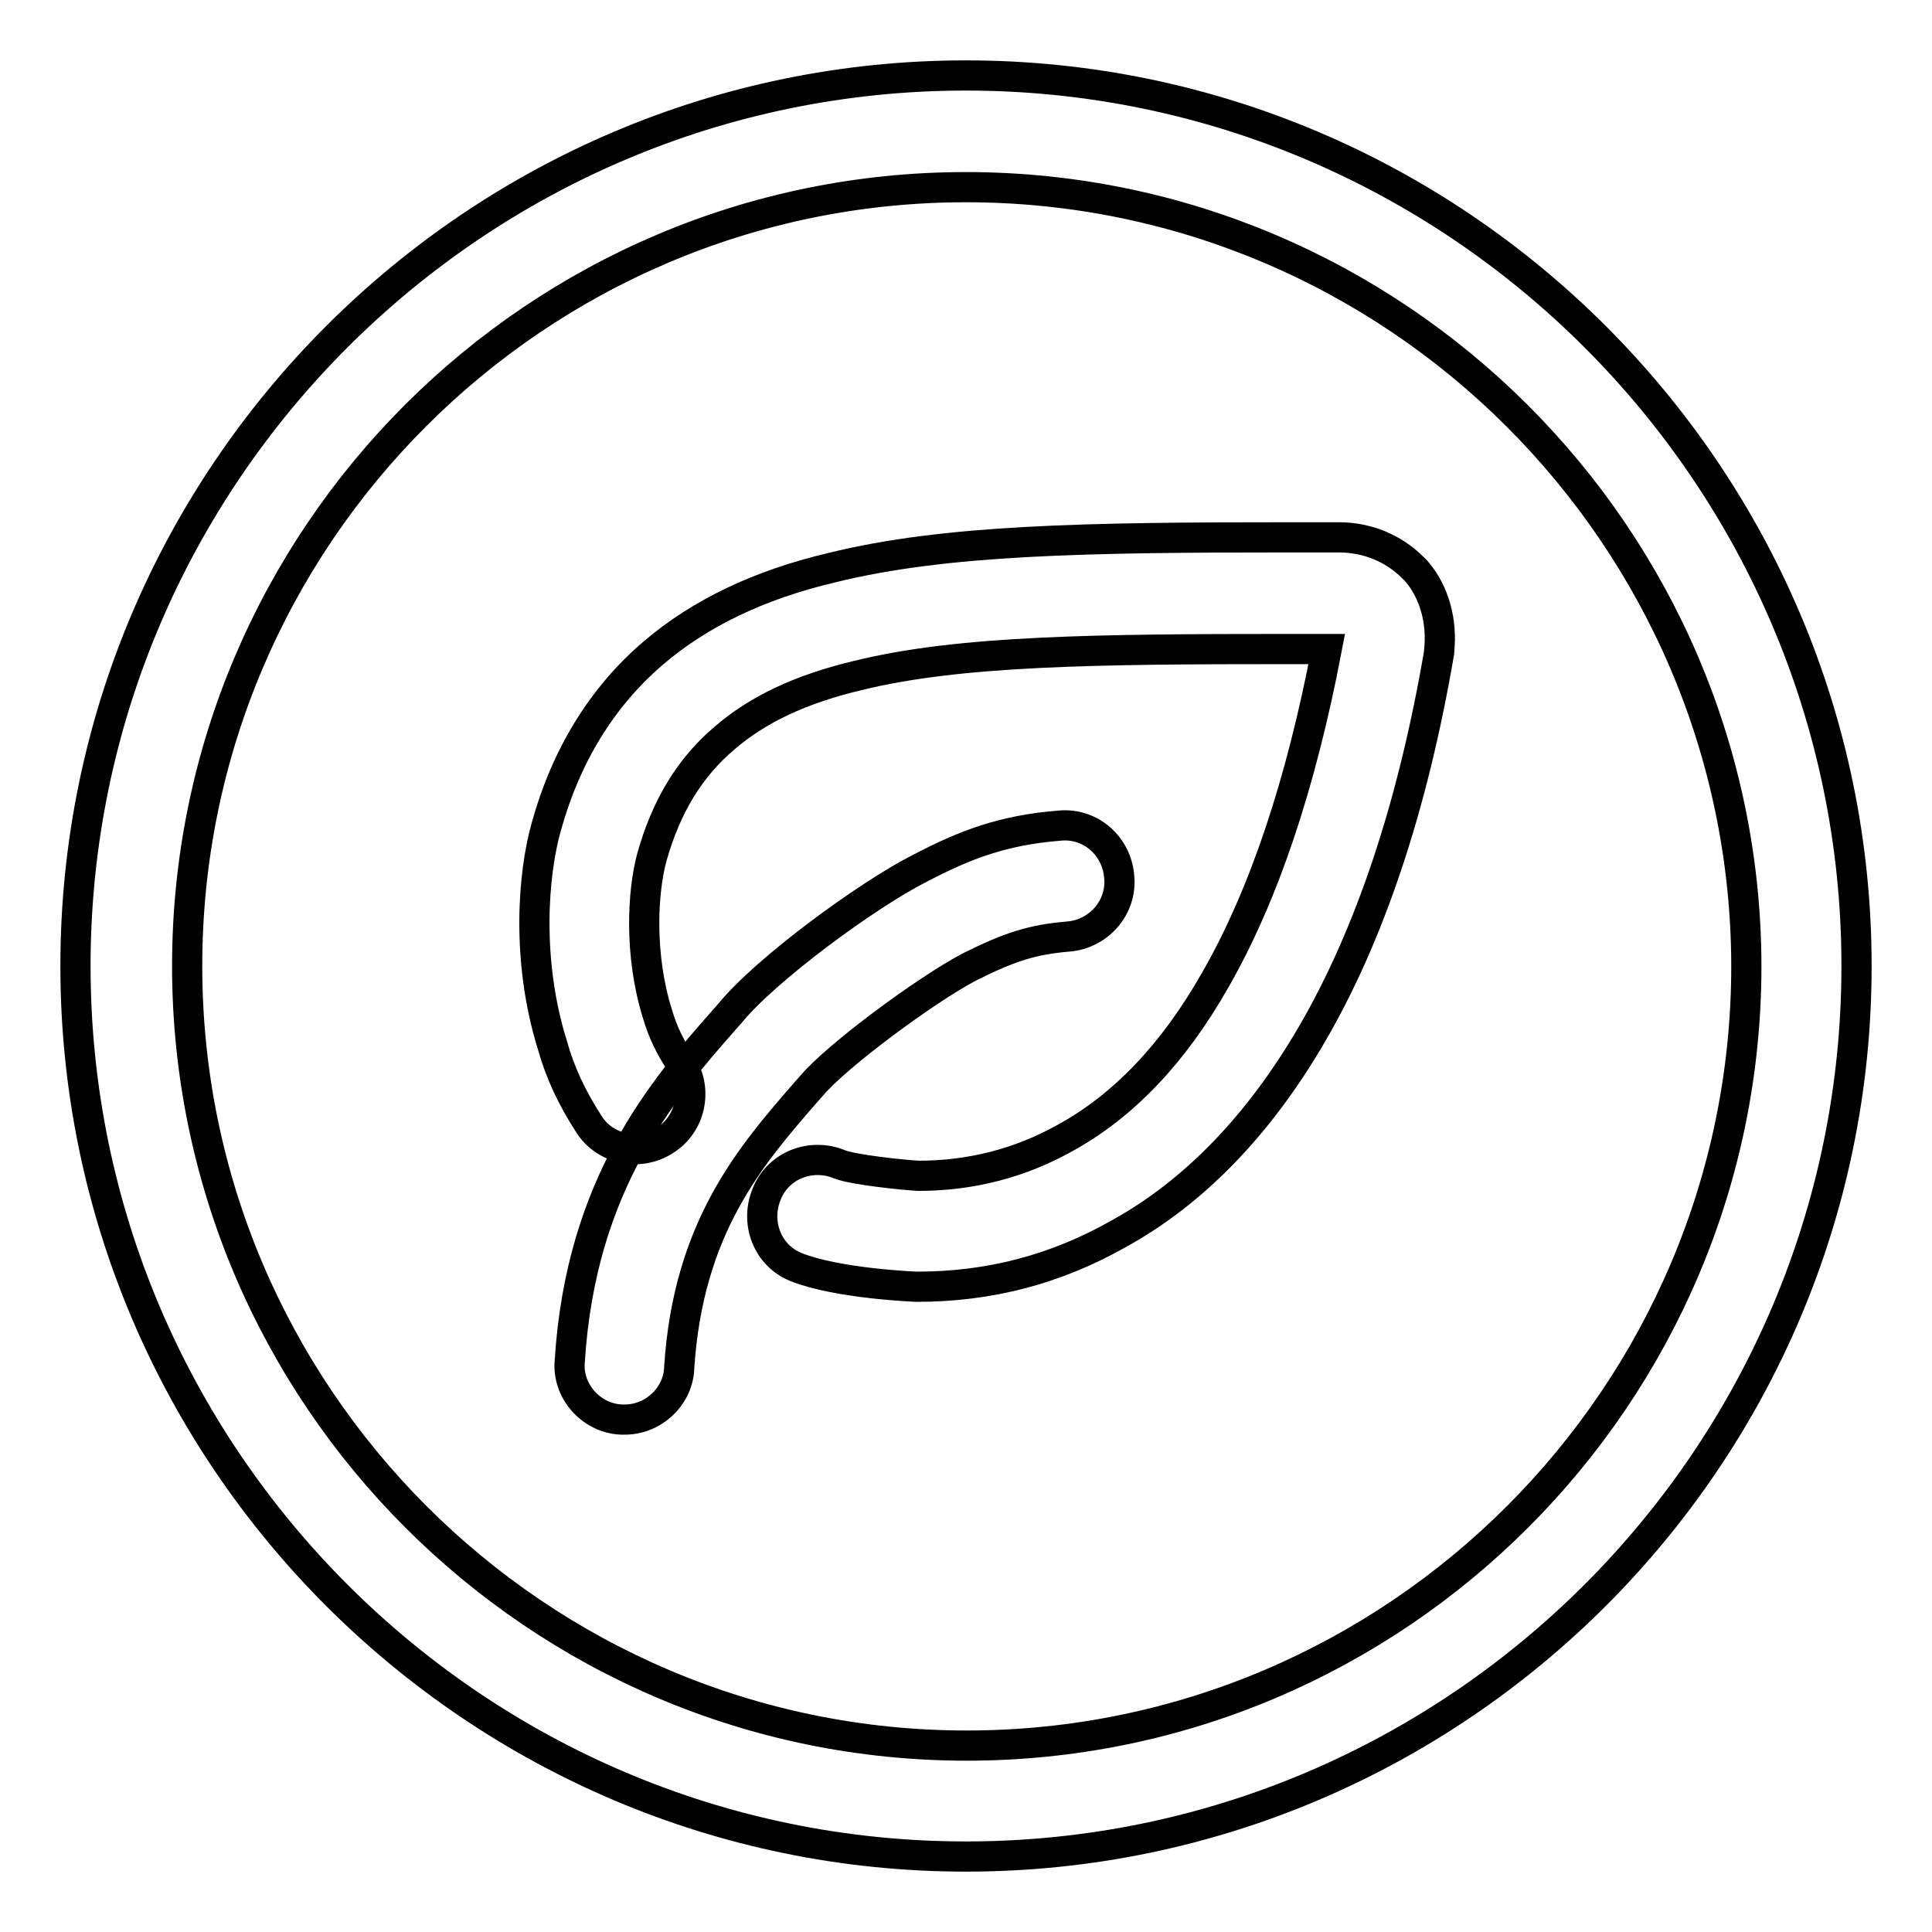 <?xml version="1.0" encoding="utf-8"?>
<!-- Svg Vector Icons : http://www.onlinewebfonts.com/icon -->
<!DOCTYPE svg PUBLIC "-//W3C//DTD SVG 1.1//EN" "http://www.w3.org/Graphics/SVG/1.1/DTD/svg11.dtd">
<svg version="1.1" xmlns="http://www.w3.org/2000/svg" xmlns:xlink="http://www.w3.org/1999/xlink" x="0px" y="0px" viewBox="0 0 256 256" enable-background="new 0 0 256 256" xml:space="preserve">
<g> <path stroke-width="4" fill-opacity="0" stroke="#000000"  d="M128,246c-65,0-118-53-118-118C10,63,63,10,128,10c65,0,118,53,118,118C246,193,193,246,128,246z M128,24.8 C71.1,24.8,24.8,71.1,24.8,128c0,56.9,46.4,103.3,103.3,103.3c56.9,0,103.3-46.4,103.3-103.3C231.3,71.1,184.9,24.8,128,24.8z"/> <path stroke-width="4" fill-opacity="0" stroke="#000000"  d="M121.5,170.5c-0.1,0-10.5-0.4-16-2.6c-3.8-1.5-5.5-5.9-3.9-9.7c1.5-3.8,5.9-5.5,9.7-3.9 c1.8,0.7,8.4,1.4,10.4,1.5c7,0,13.5-1.7,19.4-5c7.7-4.2,14.4-11.2,19.9-20.9c6.5-11.3,11.4-26.1,14.8-43.9h-5 c-25.7,0-43.7,0.2-57.1,3.5c-7.6,1.8-13.3,4.5-17.7,8.3c-4.6,3.9-7.7,9-9.6,15.7c-1.3,4.7-1.7,13.1,0.7,20.8 c0.7,2.4,1.7,4.5,3.2,6.7c2.2,3.4,1.2,8-2.2,10.1c-3.4,2.2-8,1.2-10.1-2.2c-2.2-3.4-3.8-6.8-4.8-10.4c-3.5-11.2-2.6-22.7-0.8-29 c2.6-9.4,7.4-17.2,14.2-23c6.1-5.2,13.9-9,23.7-11.3c15-3.7,33.7-4,60.5-4h6.6c3.7,0,7.2,1.4,9.8,4l0.5,0.5c2.4,2.8,3.4,6.7,3,10.5 v0.2c-3.5,20.5-9.2,37.5-16.9,50.7c-7,12-15.6,20.9-25.6,26.4C139.9,168.2,131.1,170.5,121.5,170.5L121.5,170.5z"/> <path stroke-width="4" fill-opacity="0" stroke="#000000"  d="M82.8,188.1h-0.5c-4-0.2-7.2-3.8-6.8-7.8c1.5-23.5,12.4-36,20.4-45.1l0.8-0.9c4.7-5.8,18.2-15.7,25.1-19.2 c6.1-3.2,11.1-5.1,18.6-5.7c4.1-0.4,7.6,2.7,7.9,6.8c0.4,4-2.7,7.6-6.8,7.9c-4.6,0.4-7.6,1.3-13,4c-5.9,3.1-17.6,11.8-20.9,15.7 l-0.8,0.9c-7.3,8.4-15.6,17.9-16.8,36.5C89.9,185,86.6,188.1,82.8,188.1L82.8,188.1z"/></g>
</svg>